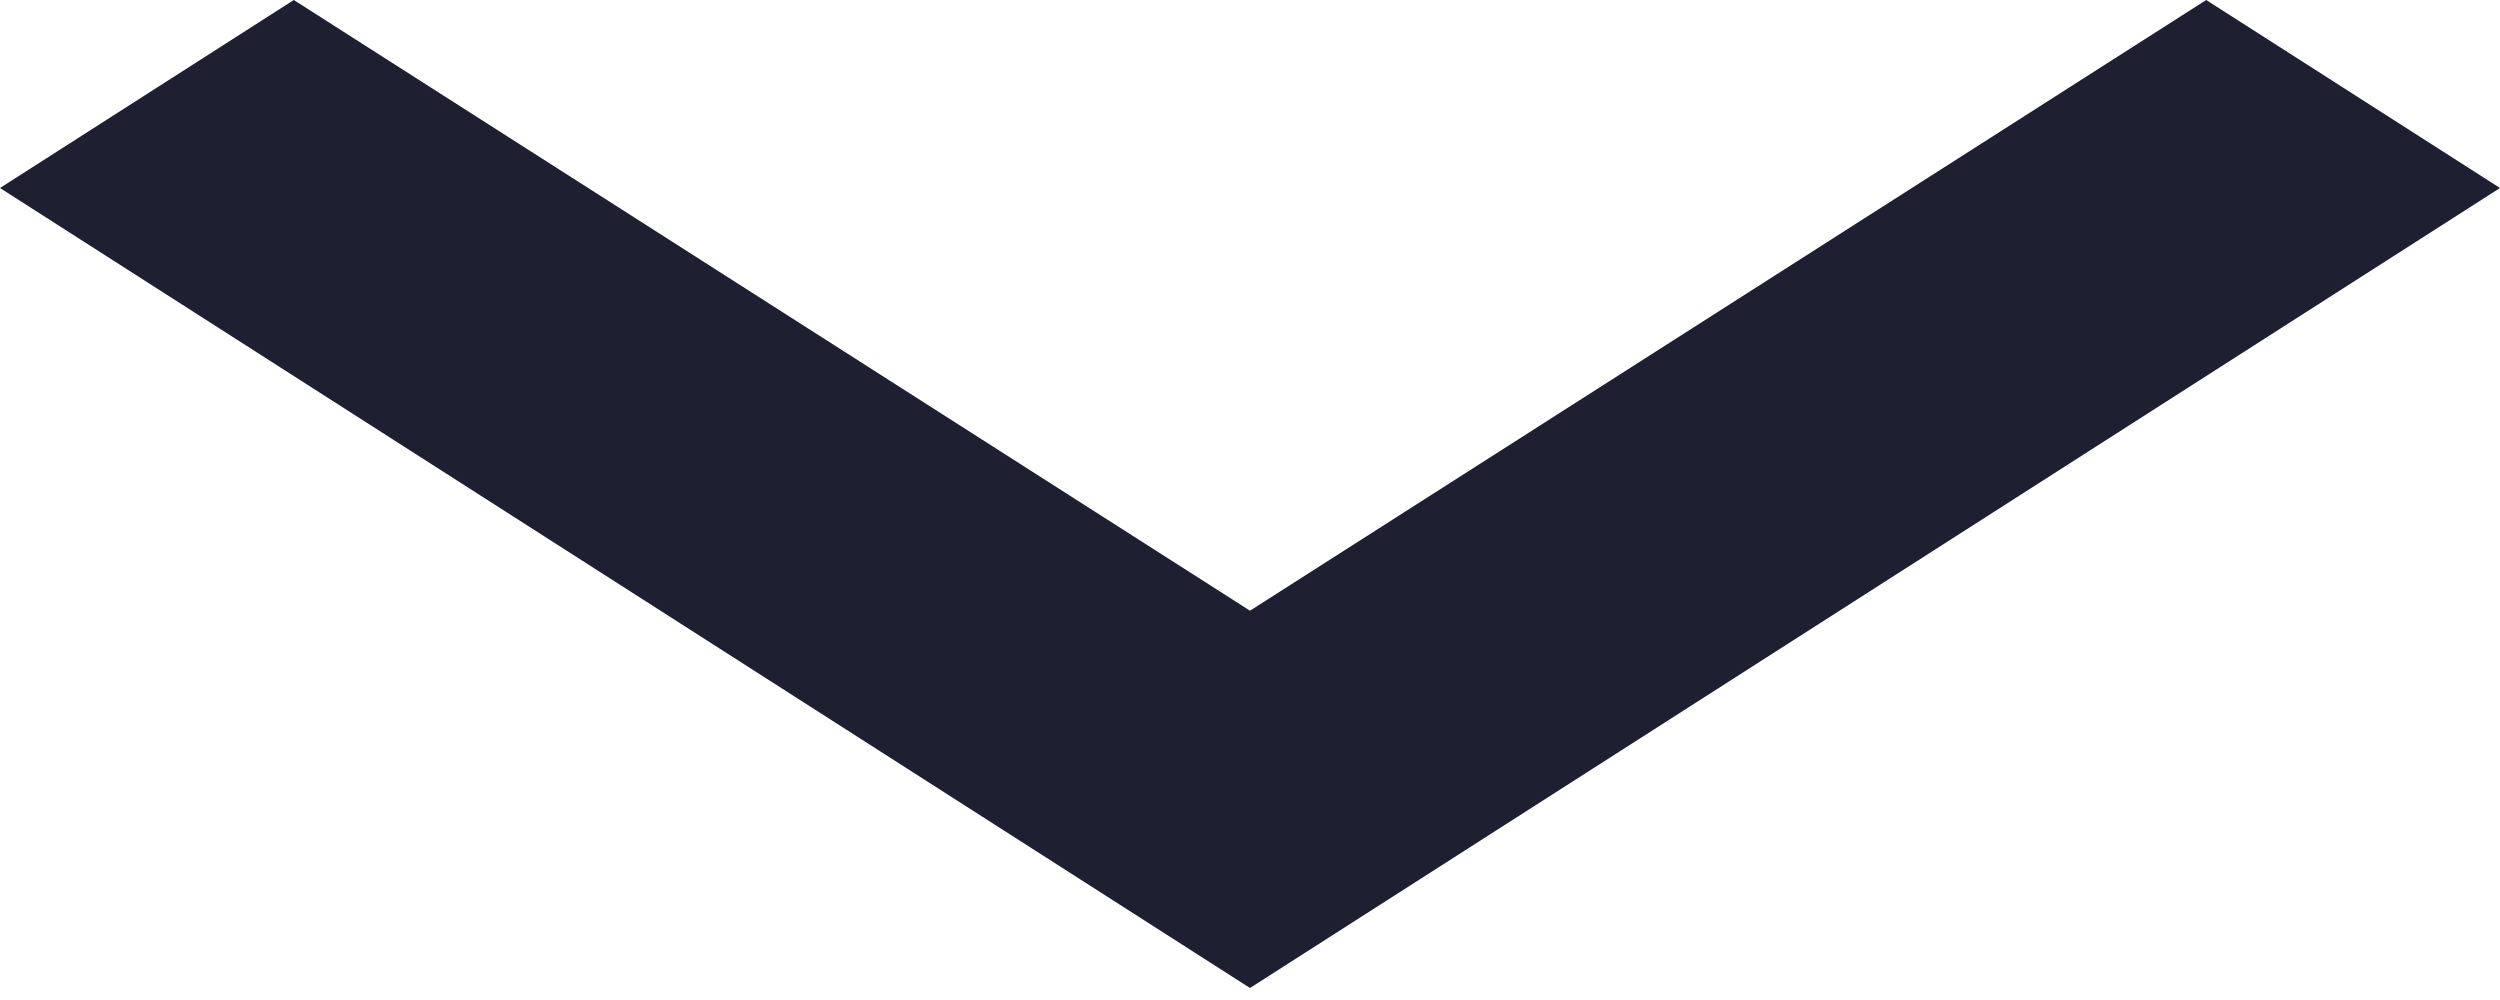 <?xml version="1.0" encoding="UTF-8"?>
<svg width="25px" height="10px" viewBox="0 0 25 10" version="1.1" xmlns="http://www.w3.org/2000/svg" xmlns:xlink="http://www.w3.org/1999/xlink">
    <!-- Generator: Sketch 50.2 (55047) - http://www.bohemiancoding.com/sketch -->
    <title>icon/down</title>
    <desc>Created with Sketch.</desc>
    <defs></defs>
    <g id="Landing" stroke="none" stroke-width="1" fill="none" fill-rule="evenodd">
        <g id="20F-segmento-faq-desktop-UI" transform="translate(-1224, -859)" fill="#1E1F30">
            <g id="icon/down" transform="translate(1224, 859)">
                <polygon id="Fill-203" points="12.5 6.107 2.938 0 0 1.88 12.5 9.88 25 1.88 22.062 0"></polygon>
            </g>
        </g>
    </g>
</svg>